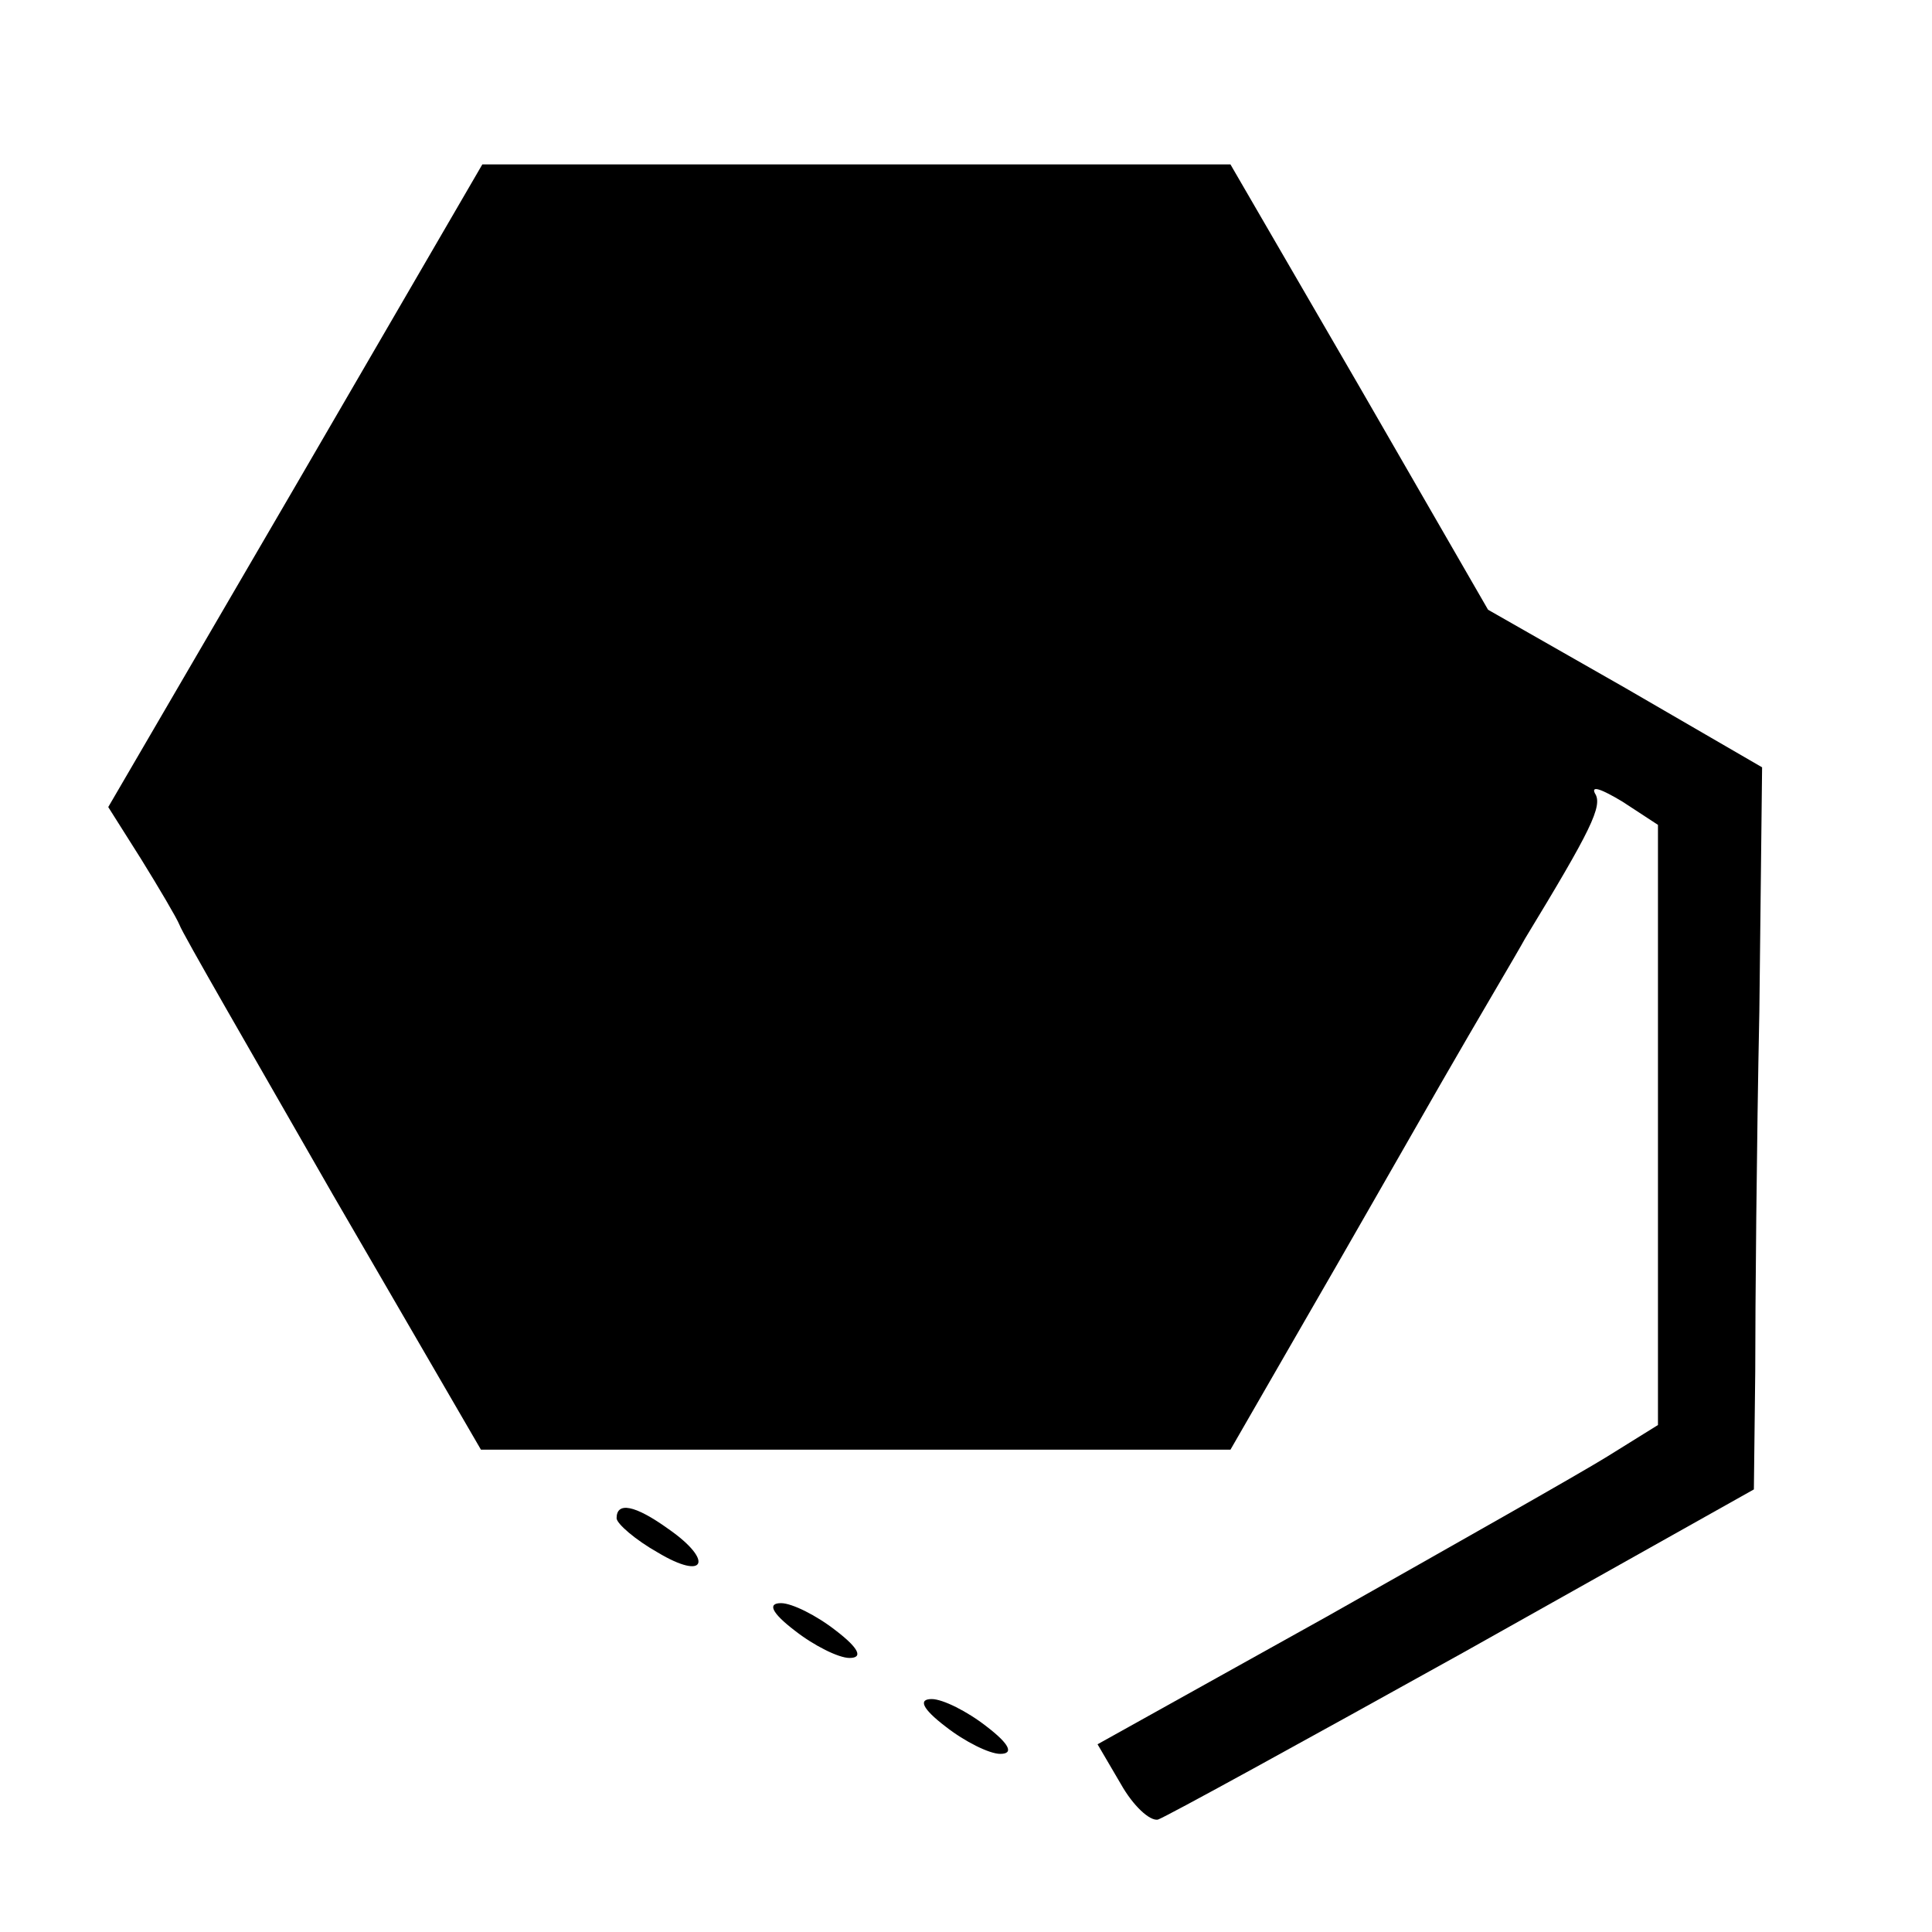 <?xml version="1.0" standalone="no"?>
<!DOCTYPE svg PUBLIC "-//W3C//DTD SVG 20010904//EN"
 "http://www.w3.org/TR/2001/REC-SVG-20010904/DTD/svg10.dtd">
<svg version="1.0" xmlns="http://www.w3.org/2000/svg"
 width="141pt" height="141pt" viewBox="0 0 141 141"
 preserveAspectRatio="xMidYMid meet">
<g transform="translate(0,141) scale(0.1,-0.1)"
fill="#000000" stroke="none">
<path d="M216 1056 l-137 -235 24 -38 c13 -21 26 -43 28 -48 2 -6 53 -94 112
-197 l108 -186 274 0 273 0 53 92 c29 50 74 129 101 176 27 47 55 94 61 105
48 79 57 97 51 106 -3 6 5 3 20 -6 l26 -17 0 -219 0 -219 -37 -23 c-21 -13
-113 -65 -205 -117 l-167 -93 17 -29 c9 -16 21 -27 27 -26 6 2 106 57 223 122
l212 119 1 86 c0 47 1 166 3 263 l2 178 -100 58 -100 57 -94 163 -94 162 -273
0 -273 0 -136 -234z"/>
<path d="M450 302 c0 -4 14 -16 30 -25 35 -21 41 -6 8 17 -25 18 -38 20 -38 8z"/>
<path d="M580 220 c14 -11 32 -20 40 -20 10 0 7 7 -10 20 -14 11 -32 20 -40
20 -10 0 -7 -7 10 -20z"/>
<path d="M690 150 c14 -11 32 -20 40 -20 10 0 7 7 -10 20 -14 11 -32 20 -40
20 -10 0 -7 -7 10 -20z"/>
</g>
</svg>
